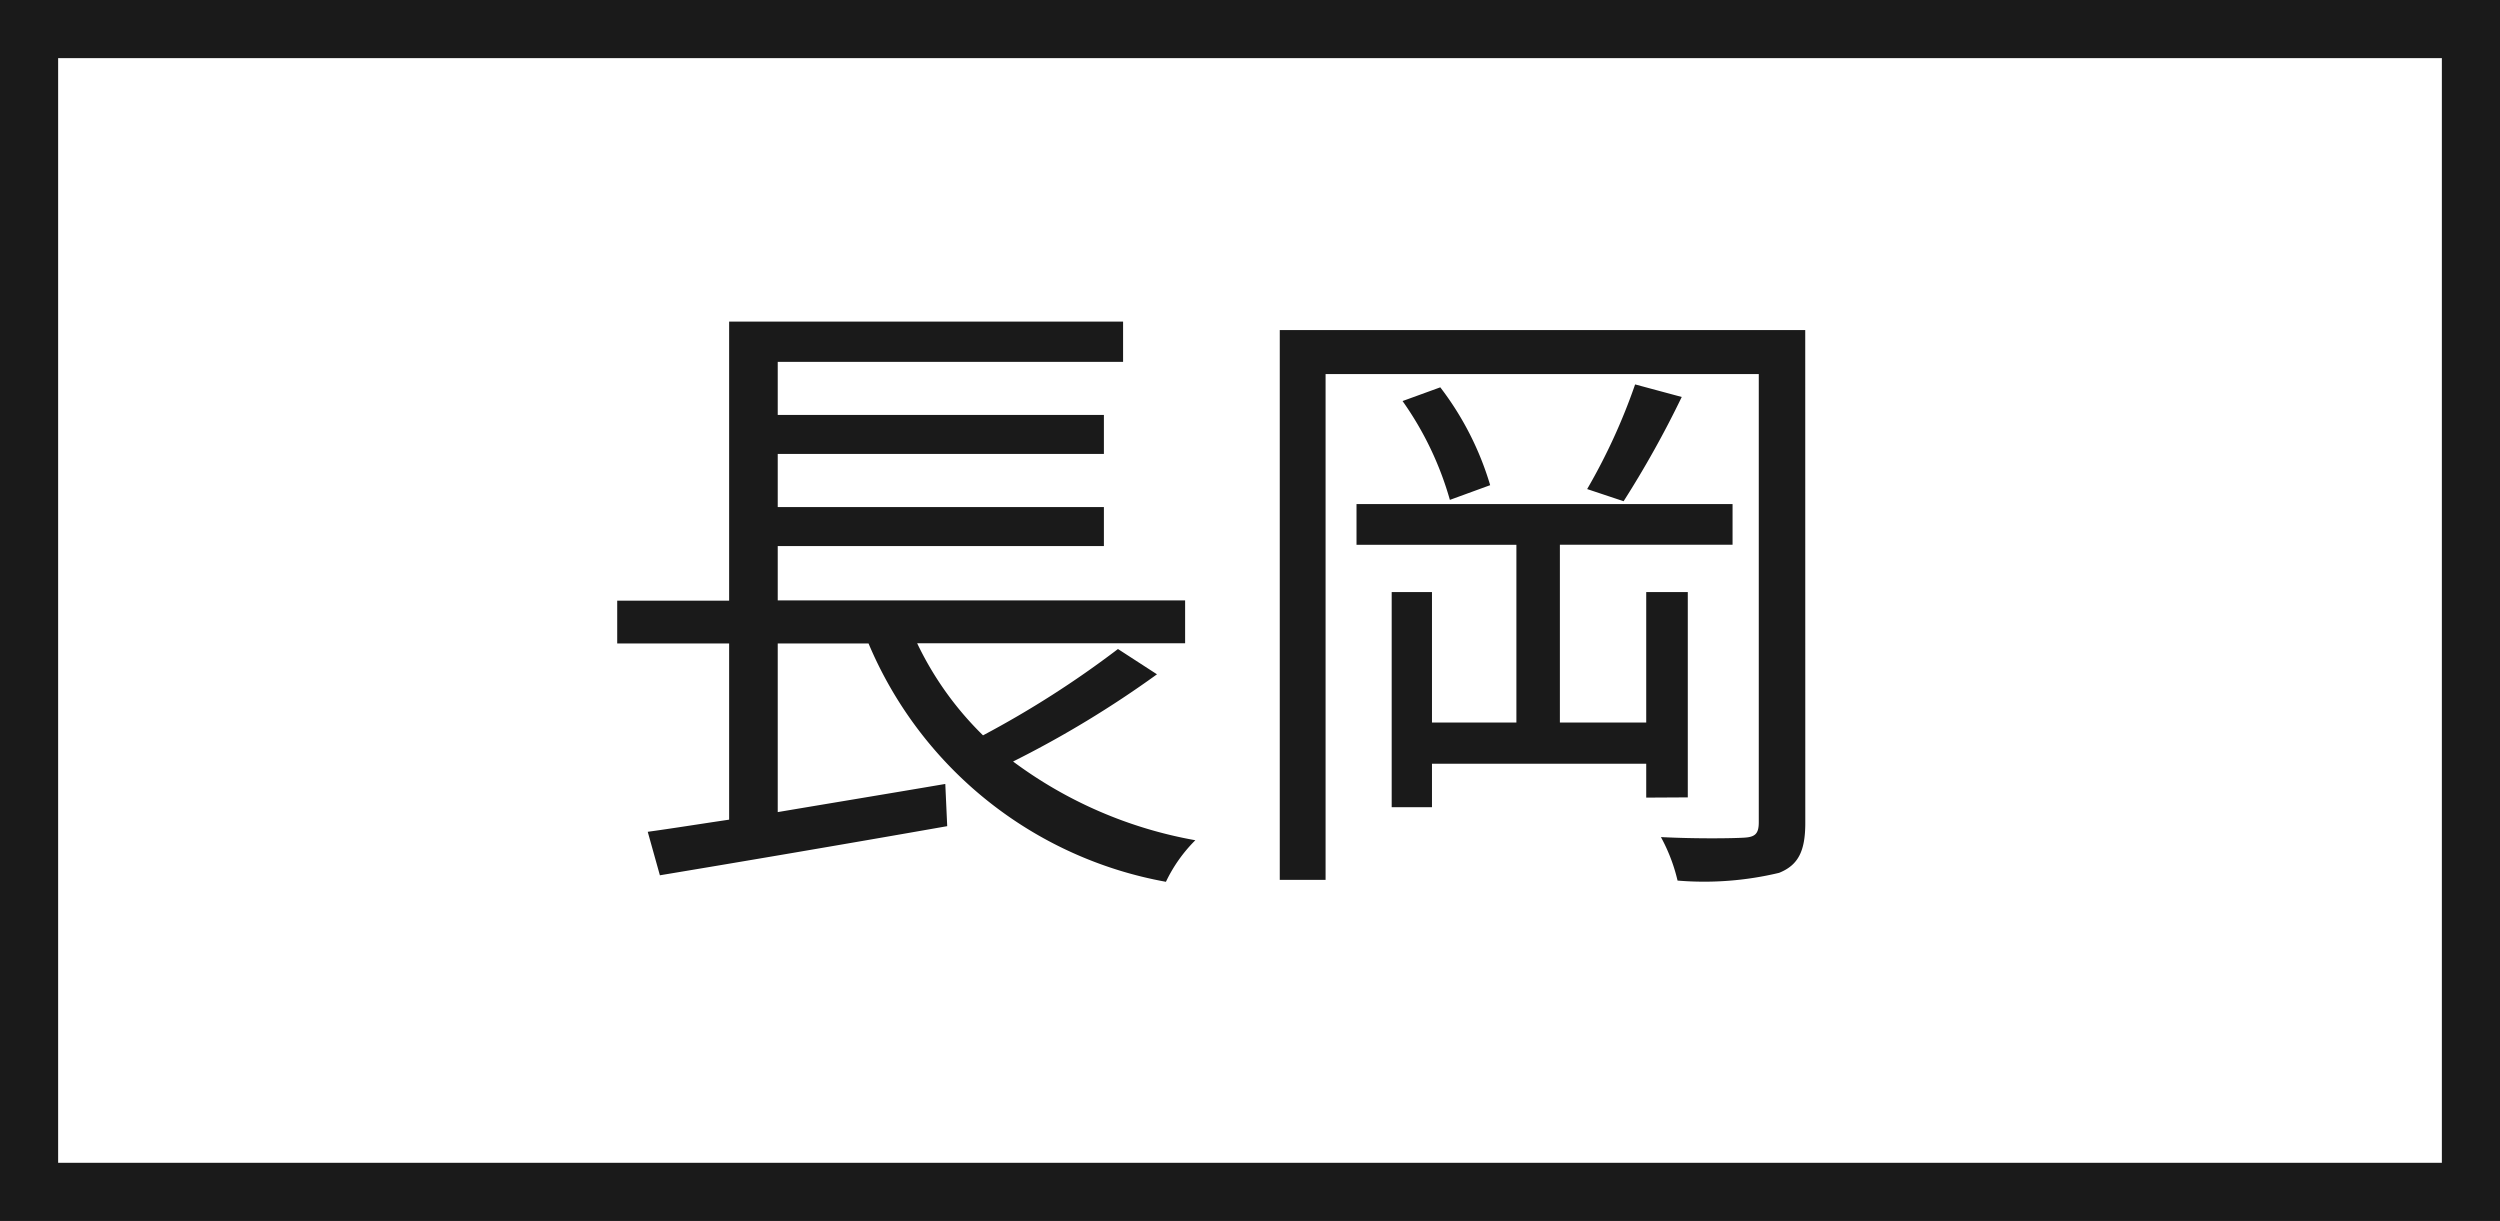 <svg xmlns="http://www.w3.org/2000/svg" width="43" height="21" viewBox="0 0 43 21">
  <rect x="0" y="0" width="43" height="21" fill="#808080" stroke="none"/>
  <g id="グループ_4906" data-name="グループ 4906" transform="translate(-204 -225)">
    <g id="パス_6031" data-name="パス 6031" transform="translate(204 225)" fill="#fff">
      <path d="M 42.5 20.5 L 0.5 20.5 L 0.5 0.5 L 42.5 0.5 L 42.5 20.5 Z" stroke="none"/>
      <path d="M 1 1 L 1 20 L 42 20 L 42 1 L 1 1 M 0 0 L 43 0 L 43 21 L 0 21 L 0 0 Z" stroke="none" fill="#1a1a1a"/>
    </g>
    <path id="パス_6032" data-name="パス 6032" d="M-1.771-3.135A16.9,16.9,0,0,1-4.092-1.65,5.566,5.566,0,0,1-5.225-3.234H-.616v-.737H-7.623v-.935h5.61v-.671h-5.61V-6.49h5.61v-.671h-5.61v-.913h5.94v-.693H-8.459v4.8h-1.925v.737h1.925V-.2c-.517.077-1,.154-1.4.209l.209.748C-8.338.539-6.457.22-4.708-.088l-.033-.726c-.968.165-1.969.33-2.882.484v-2.9h1.562A6.877,6.877,0,0,0-.946.869,2.552,2.552,0,0,1-.44.154,7.425,7.425,0,0,1-3.575-1.2,17.84,17.84,0,0,0-1.1-2.7ZM8.03-.583V-4.114H7.315V-1.87H5.83V-4.928H8.8v-.7H2.332v.7h2.75V-1.87H3.63V-4.114H2.937v3.7H3.63v-.748H7.315v.583ZM3.124-7.4a5.563,5.563,0,0,1,.814,1.7l.693-.253a5.2,5.2,0,0,0-.858-1.683Zm4-.286a10.244,10.244,0,0,1-.825,1.8l.627.209a17.443,17.443,0,0,0,1-1.793Zm2.926-.935H1.012V.836H1.8v-8.7H9.251V-.154c0,.2-.066.253-.253.264S8.217.132,7.568.1a2.984,2.984,0,0,1,.286.748A5.531,5.531,0,0,0,9.6.715c.33-.132.451-.374.451-.858Z" transform="translate(225 239.298)" fill="#1a1a1a"/>
  </g>
</svg>
